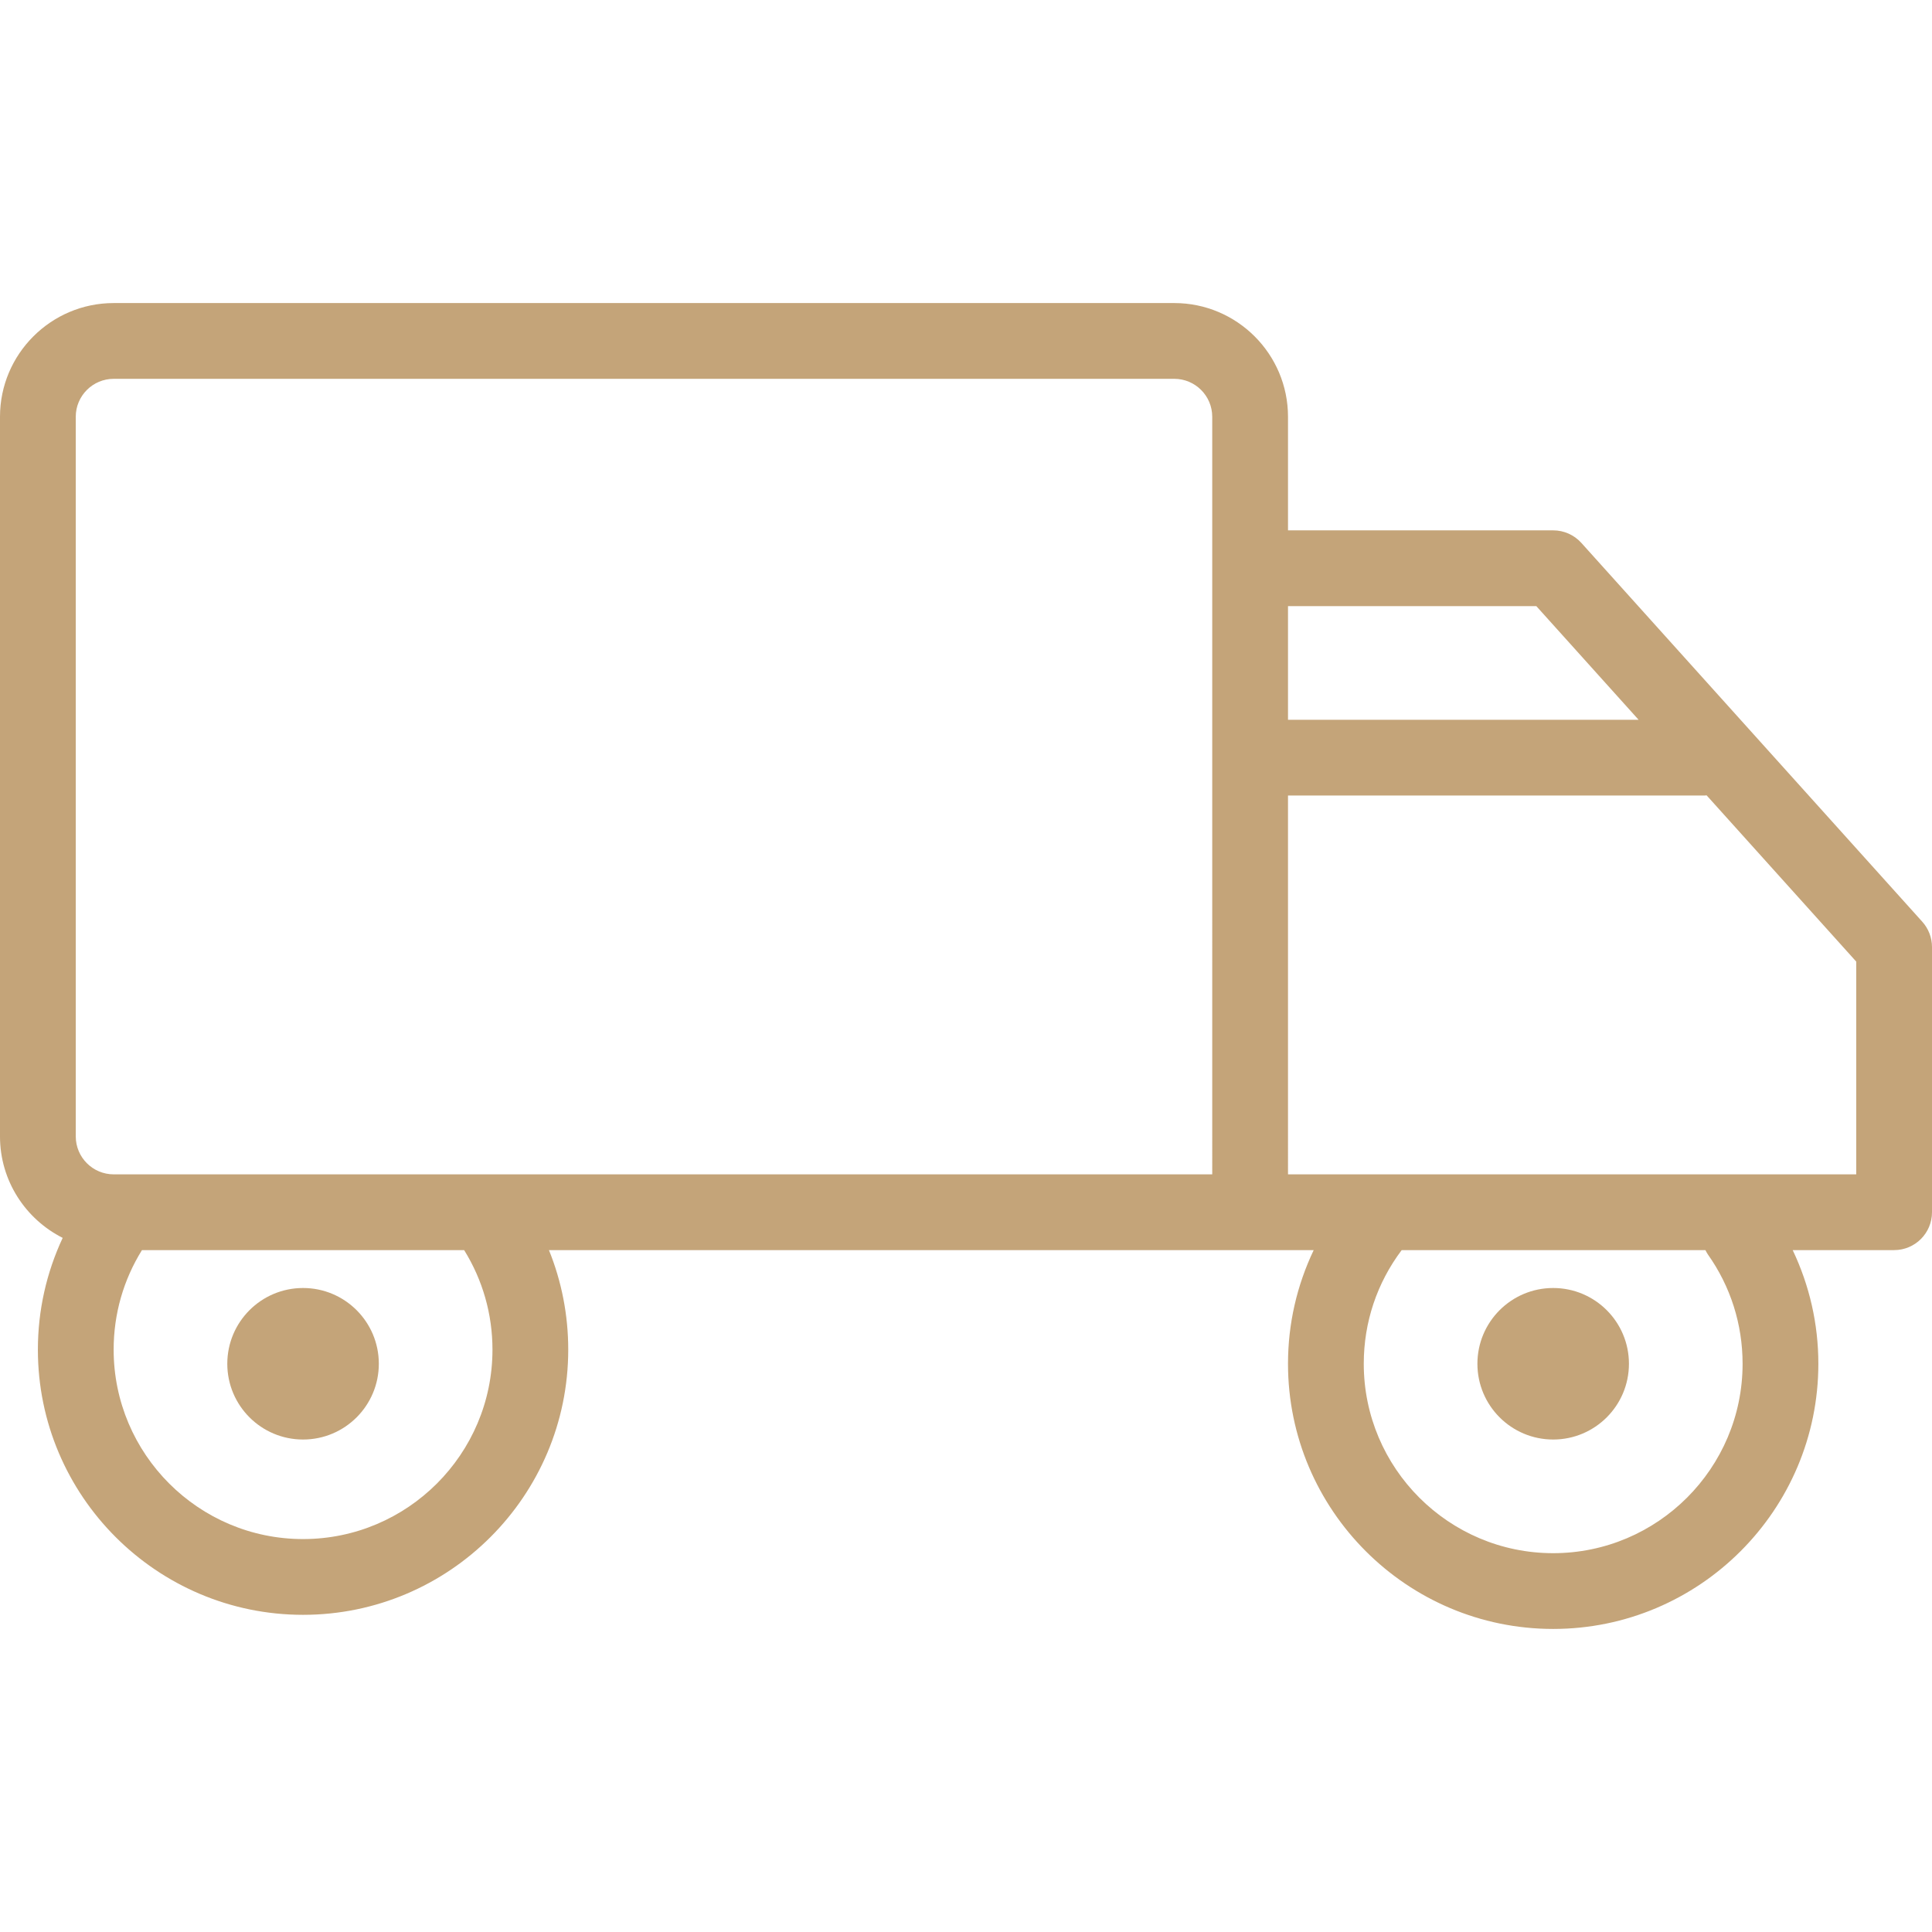 <?xml version="1.0"?>
<svg xmlns="http://www.w3.org/2000/svg" xmlns:xlink="http://www.w3.org/1999/xlink" version="1.1" id="Layer_1" x="0px" y="0px" viewBox="0 0 512 512" style="enable-background:new 0 0 512 512;" xml:space="preserve" width="512px" height="512px"><g transform="matrix(-1 0 0 1 512 0)"><g>
	<g>
		<path d="M481.865,80.314H200.801c-16.616,0-30.135,13.515-30.135,30.127v30.108h-70.275c-2.846,0-5.559,1.208-7.462,3.323    L2.577,244.265C0.918,246.108,0,248.5,0,250.98v70.274c0,5.544,4.495,10.039,10.039,10.039h26.878    c-4.45,9.351-6.8,19.569-6.8,30.118c0,38.75,31.524,70.275,70.274,70.275s70.275-31.524,70.275-70.275    c0-10.59-2.362-20.783-6.81-30.118h16.849h185.818c-3.368,8.308-5.112,17.224-5.112,26.378c0,38.75,31.524,70.275,70.274,70.275    s70.275-31.524,70.275-70.275c0-10.401-2.278-20.42-6.572-29.619c9.836-4.966,16.612-15.138,16.612-26.886V110.441    C512,93.828,498.482,80.314,481.865,80.314z M100.392,411.608c-27.678,0-50.196-22.517-50.196-50.196    c0-10.463,3.185-20.488,9.209-28.988c0.256-0.361,0.439-0.749,0.641-1.13h80.494c6.569,8.735,10.048,19.141,10.048,30.118    C150.588,389.091,128.07,411.608,100.392,411.608z M170.667,311.216H20.078v-56.382l39.654-44.061    c0.17,0.009,0.331,0.051,0.503,0.051h110.431V311.216z M170.667,190.745H77.757l27.105-30.118h65.804V190.745z M431.686,407.868    c-27.678,0-50.196-22.517-50.196-50.196c0-9.415,2.6-18.464,7.506-26.378h85.384c4.908,7.907,7.502,16.928,7.502,26.378    C481.882,385.351,459.364,407.868,431.686,407.868z M491.922,301.167c0,5.542-4.511,10.049-10.056,10.049h-291.12V150.588v-40.147    c0-5.542,4.511-10.049,10.056-10.049h281.064c5.545,0,10.057,4.507,10.057,10.049V301.167z" data-original="#000000" class="active-path" data-old_color="#c4a479" fill="#c4a479"/>
	</g>
</g><g>
	<g>
		<circle cx="100.392" cy="361.412" r="20.078" data-original="#000000" class="active-path" data-old_color="#c4a479" fill="#c4a479"/>
	</g>
</g><g>
	<g>
		<circle cx="431.686" cy="361.412" r="20.078" data-original="#000000" class="active-path" data-old_color="#c4a479" fill="#c4a479"/>
	</g>
</g></g> </svg>
